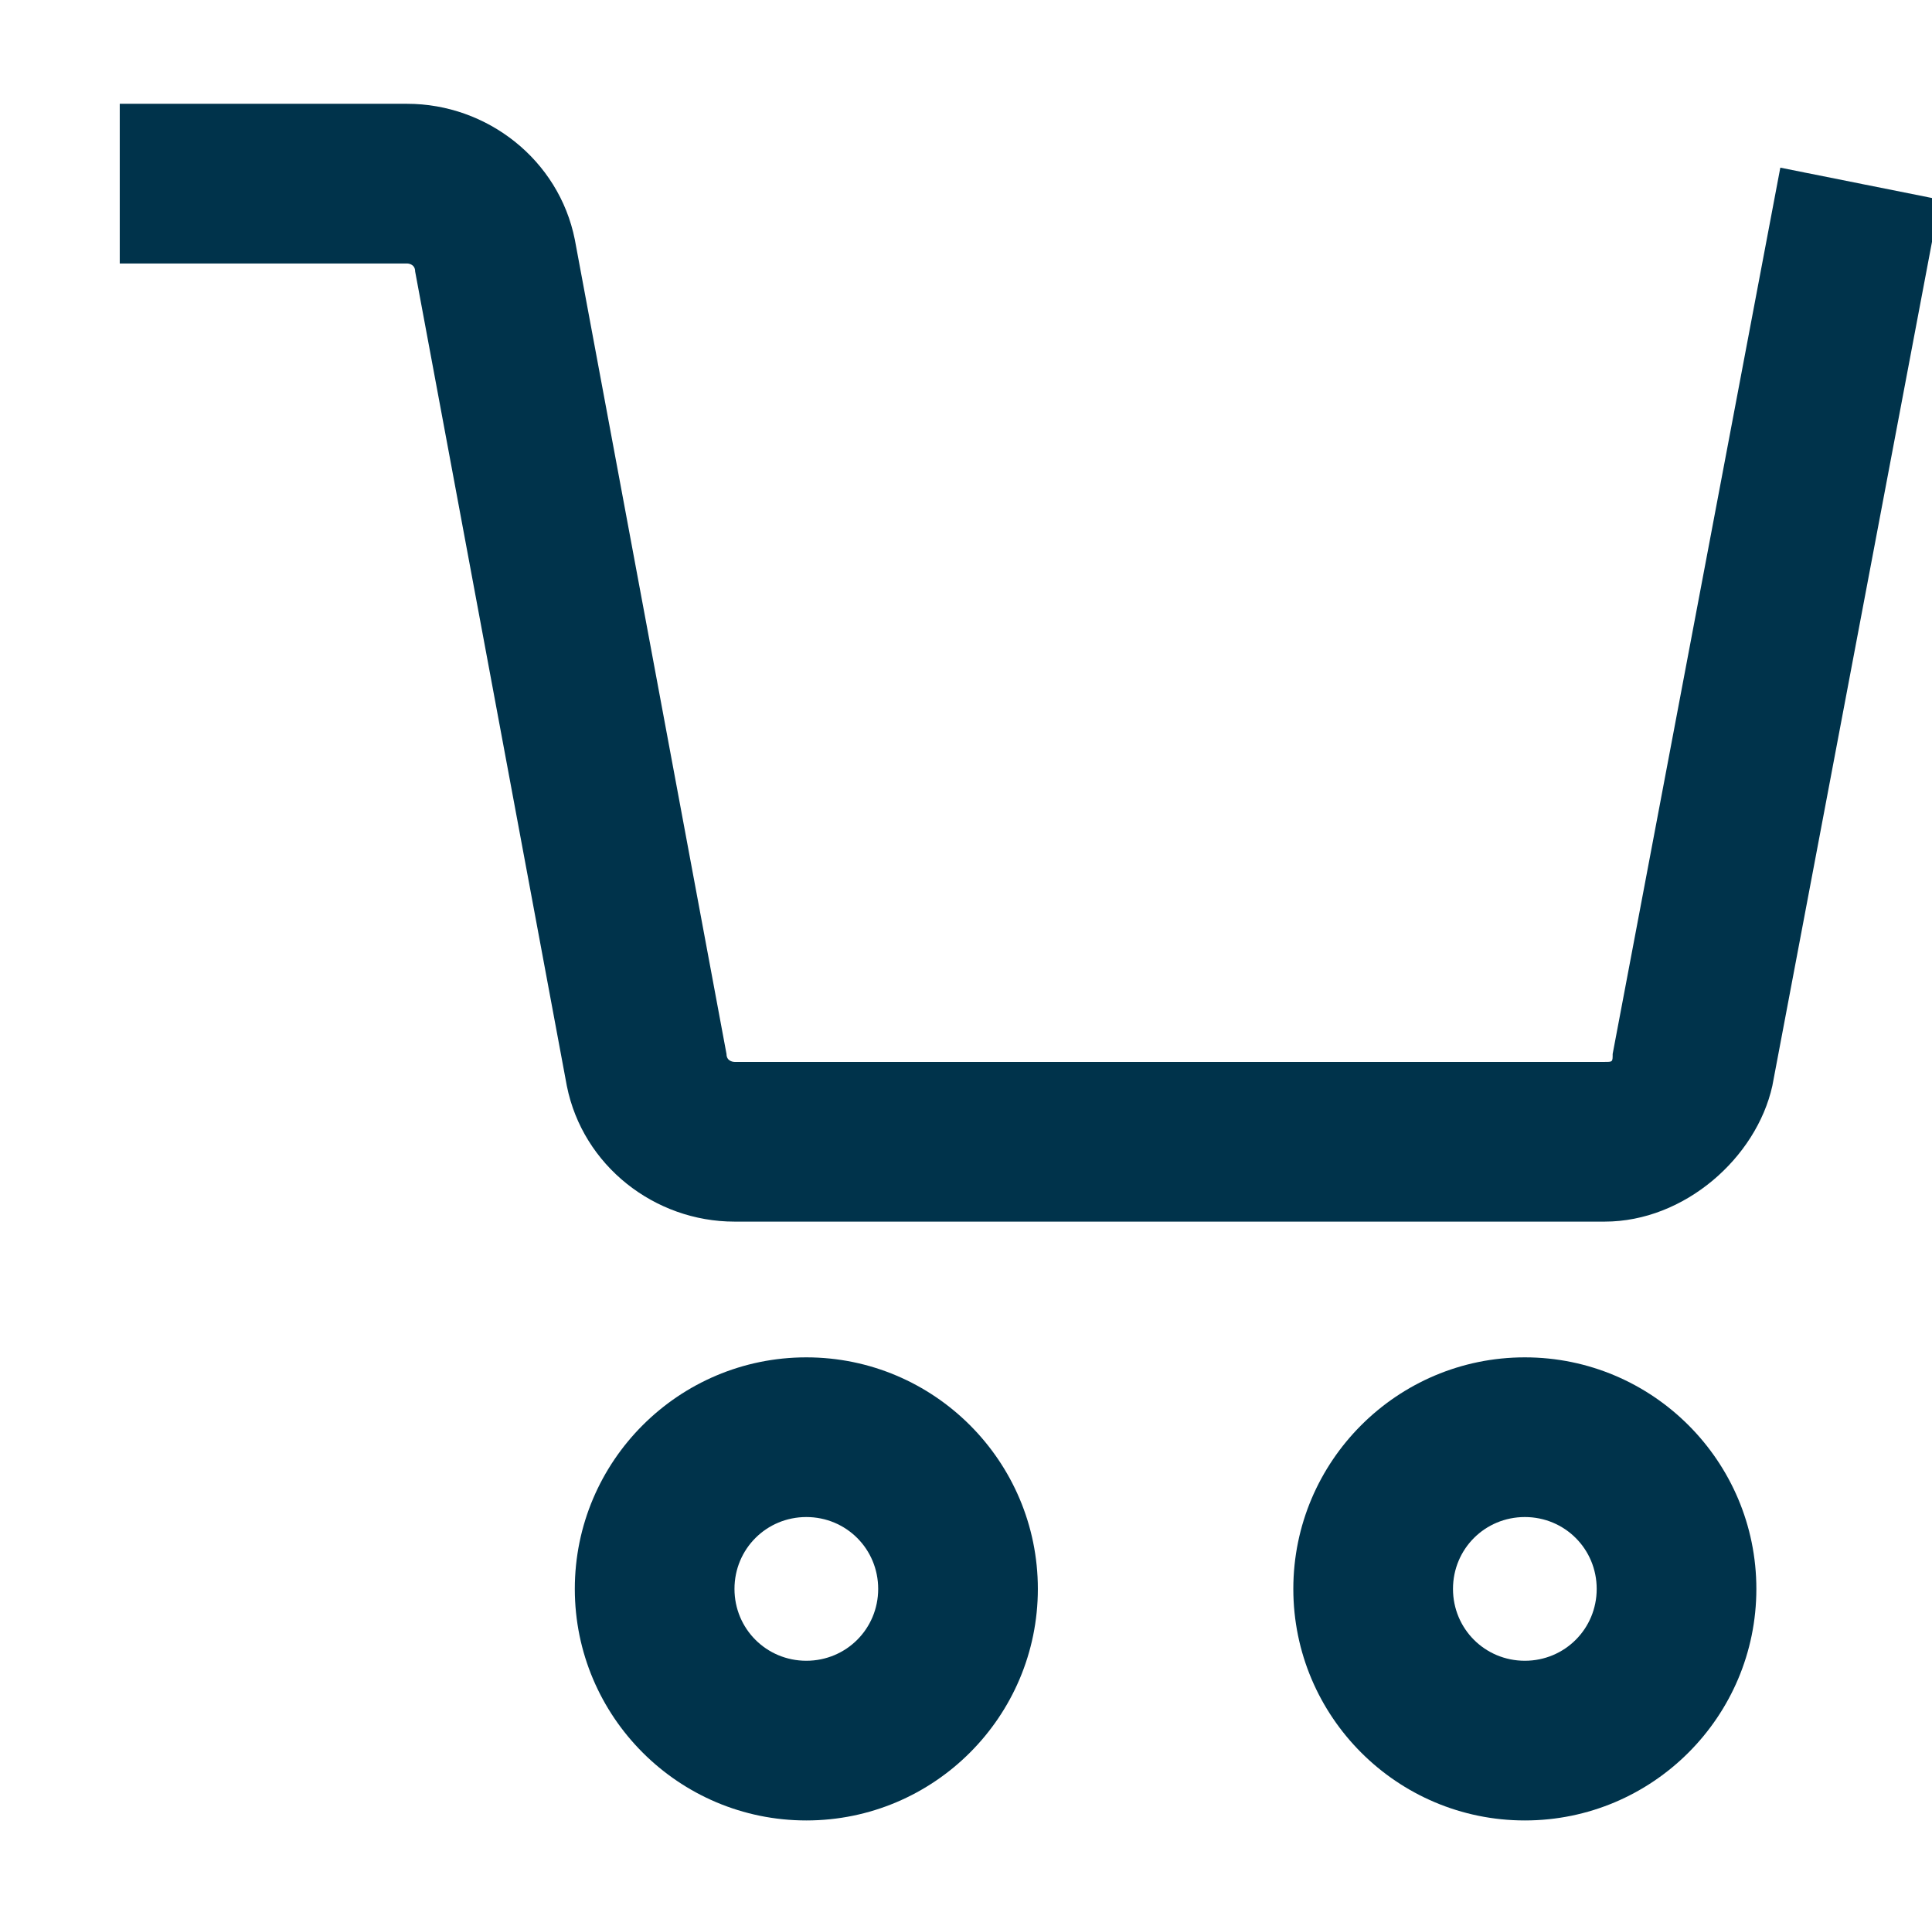 <?xml version="1.0" encoding="utf-8"?>
<!-- Generator: Adobe Illustrator 24.1.2, SVG Export Plug-In . SVG Version: 6.00 Build 0)  -->
<svg version="1.1" id="Layer_1" xmlns="http://www.w3.org/2000/svg" xmlns:xlink="http://www.w3.org/1999/xlink" x="0px" y="0px"
	 viewBox="0 0 24.2 24" style="enable-background:new 0 0 24.2 24;" xml:space="preserve">
<style type="text/css">
	.st0{fill:#00334B;}
</style>
<path id="cart" transform="translate(1)" class="st0" d="M19.1,15.3H8.2c-1,0-1.9-0.7-2.1-1.7L4.2,3.4c0-0.1-0.1-0.1-0.1-0.1H0.5v-2
	h3.6C5.1,1.3,6,2,6.2,3l1.9,10.2c0,0.1,0.1,0.1,0.1,0.1h10.9c0.1,0,0.1,0,0.1-0.1l2.1-11.1l2,0.4l-2.1,11.1
	C21,14.5,20.1,15.3,19.1,15.3z M12,19.9c0-1.6-1.3-2.9-2.9-2.9s-2.9,1.3-2.9,2.9s1.3,2.9,2.9,2.9S12,21.5,12,19.9z M10,19.9
	c0,0.5-0.4,0.9-0.9,0.9s-0.9-0.4-0.9-0.9S8.6,19,9.1,19S10,19.4,10,19.9z M21,19.9c0-1.6-1.3-2.9-2.9-2.9s-2.9,1.3-2.9,2.9
	s1.3,2.9,2.9,2.9S21,21.5,21,19.9z M19,19.9c0,0.5-0.4,0.9-0.9,0.9s-0.9-0.4-0.9-0.9s0.4-0.9,0.9-0.9S19,19.4,19,19.9z"/>
</svg>
